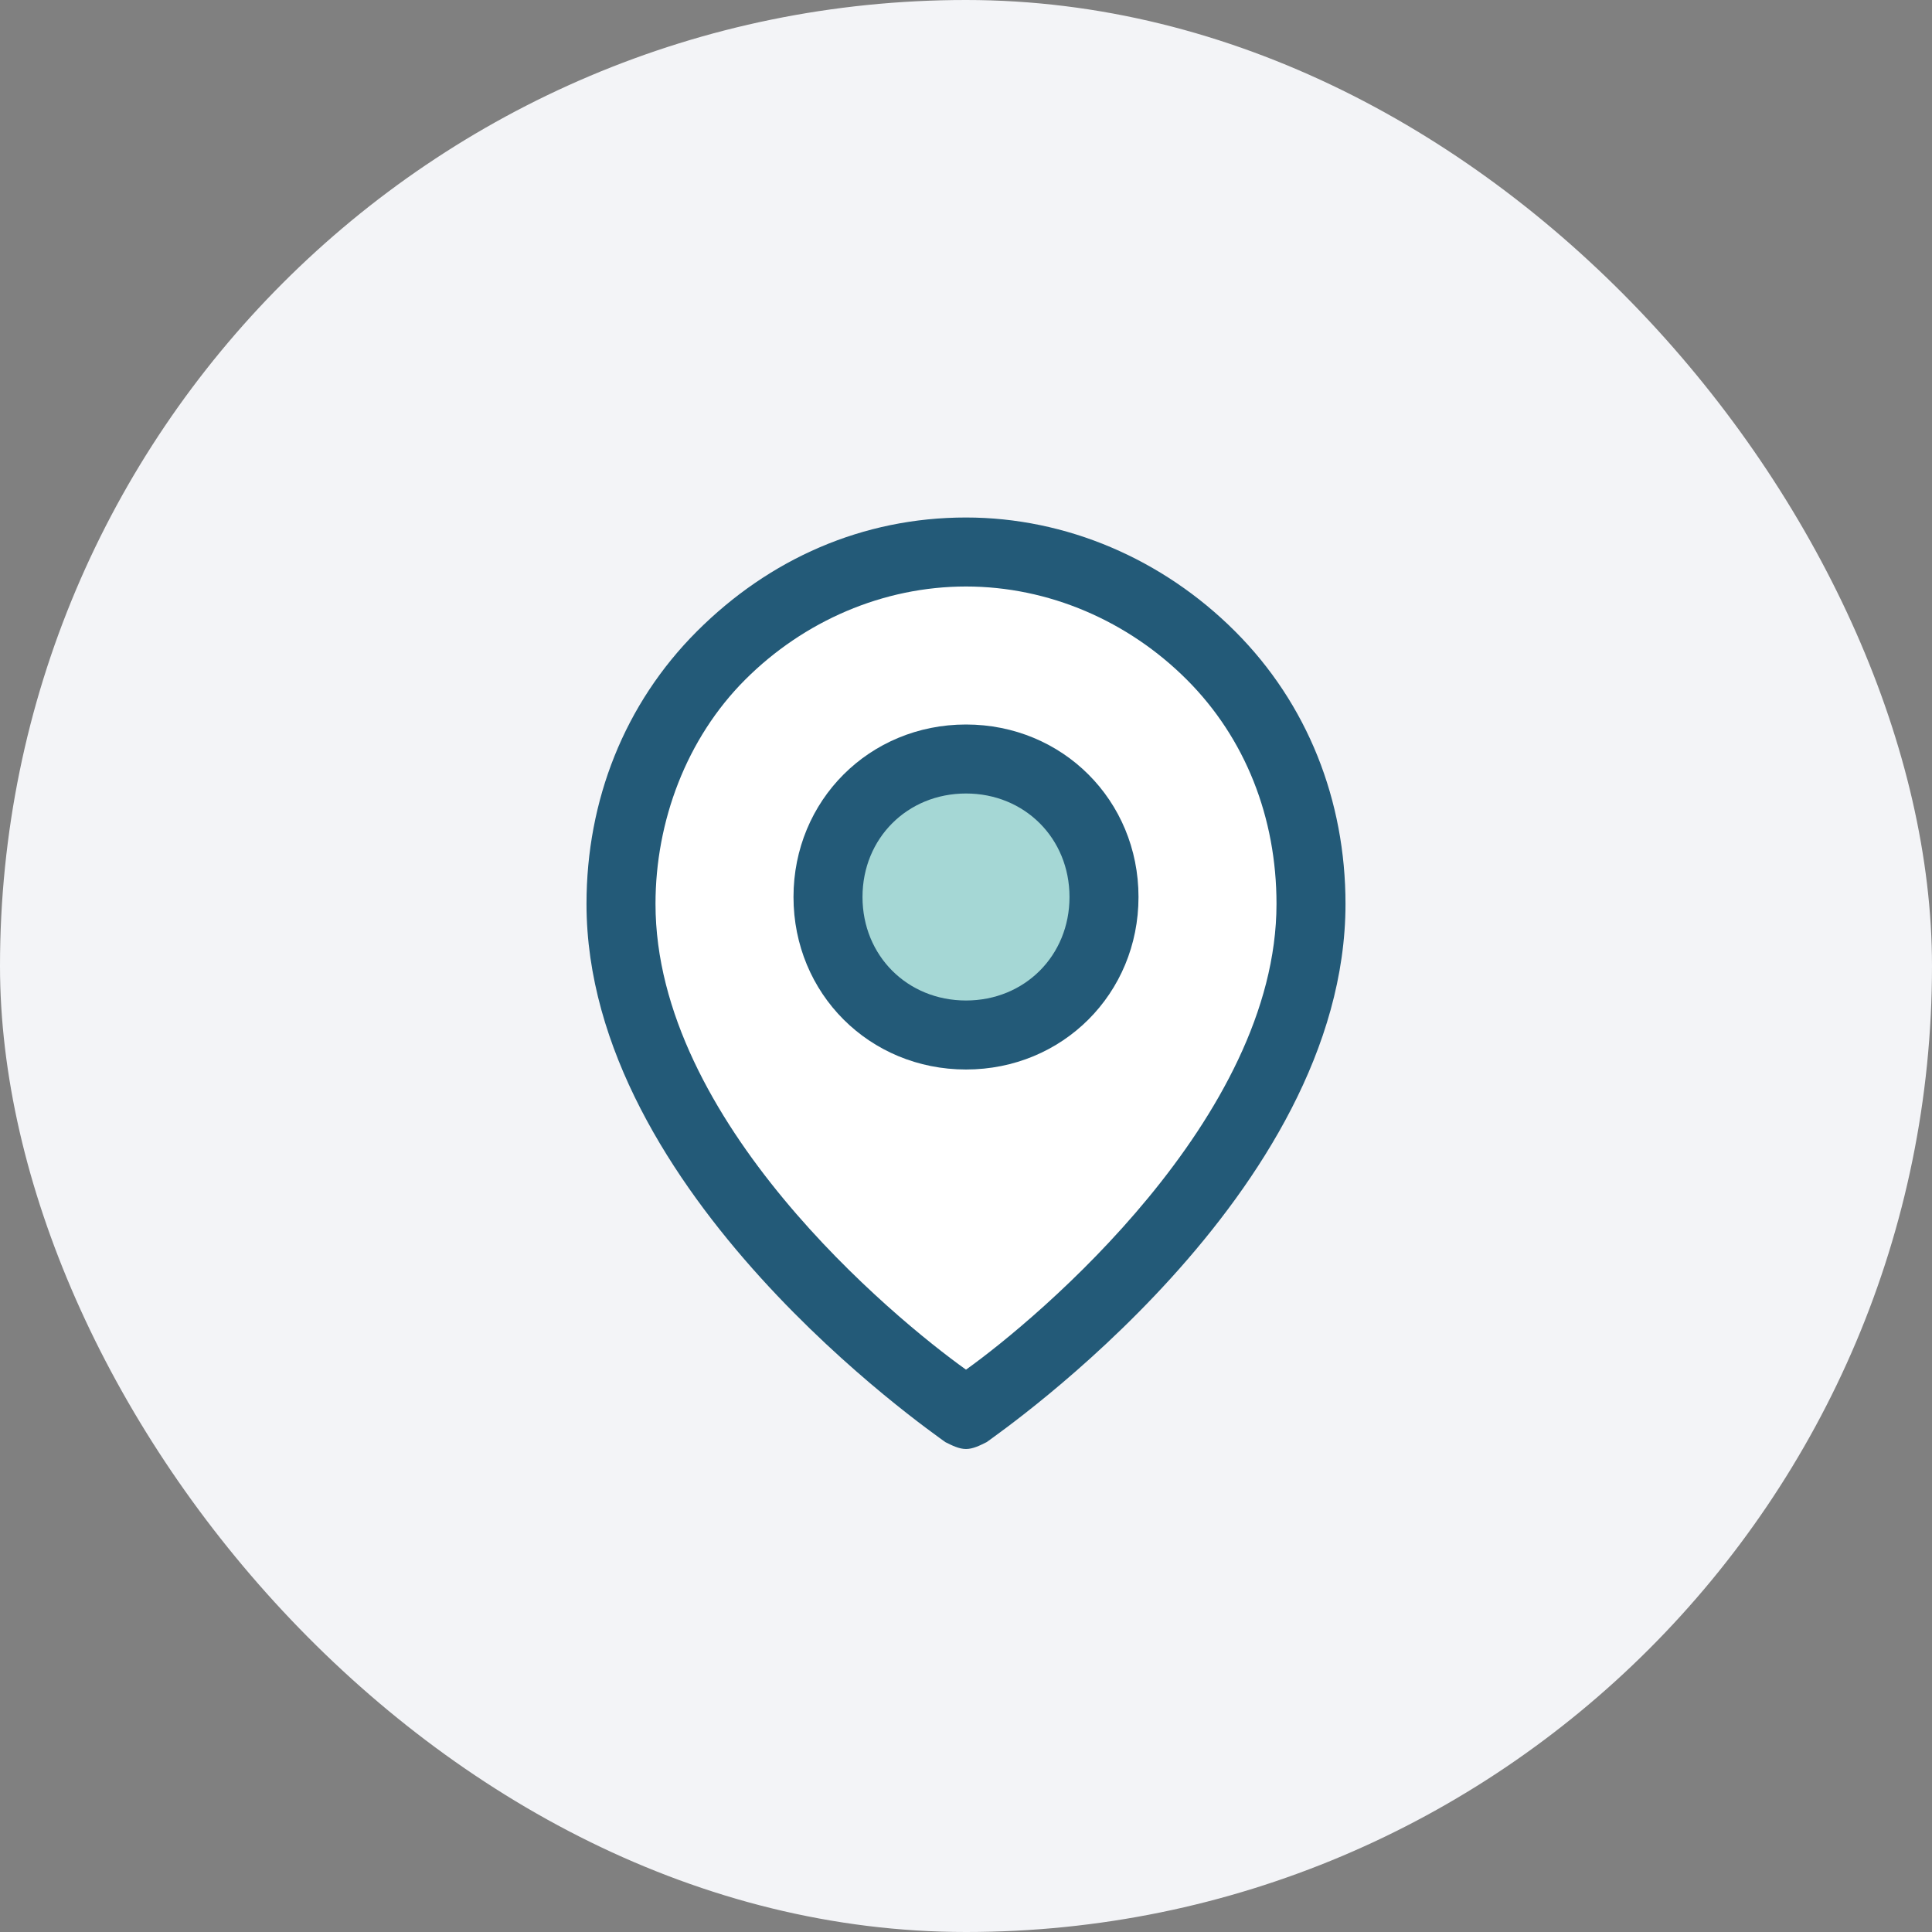 <svg width="56" height="56" viewBox="0 0 56 56" fill="none" xmlns="http://www.w3.org/2000/svg"><rect x="0" y="0" width="56" height="56" fill="#808080" stroke="none"/><rect width="56" height="56" rx="28" fill="#F3F4F7"/><path d="M38 26.2c0 8-10 14.8-10 14.8s-10-6.8-10-14.8c0-2.7 1.1-5.3 2.9-7.2 1.9-1.9 4.4-3 7.1-3 2.7 0 5.2 1.1 7.1 3 1.8 1.9 2.9 4.5 2.9 7.2Z" fill="#fff"/><path d="M28 42c-.2 0-.4-.1-.6-.2C27 41.5 17 34.6 17 26.2c0-3 1.1-5.8 3.2-7.9C22.3 16.2 25 15 28 15c2.9 0 5.7 1.2 7.8 3.3 2.1 2.1 3.2 4.9 3.2 7.9 0 8.4-10 15.3-10.4 15.6-.2.1-.4.2-.6.2Zm0-25c-2.4 0-4.7 1-6.4 2.7-1.7 1.7-2.6 4.1-2.6 6.5 0 6.3 6.9 12 9 13.5 2.1-1.5 9-7.3 9-13.5 0-2.5-.9-4.8-2.6-6.5-1.7-1.7-4-2.7-6.4-2.7Z" fill="#235A78"/><path d="M28 30c2.2 0 4-1.8 4-4s-1.8-4-4-4-4 1.8-4 4 1.8 4 4 4Z" fill="#A5D7D5"/><path d="M28 31c-2.8 0-5-2.2-5-5s2.2-5 5-5 5 2.2 5 5-2.2 5-5 5Zm0-8c-1.7 0-3 1.3-3 3s1.3 3 3 3 3-1.3 3-3-1.3-3-3-3Z" fill="#235A78"/></svg>